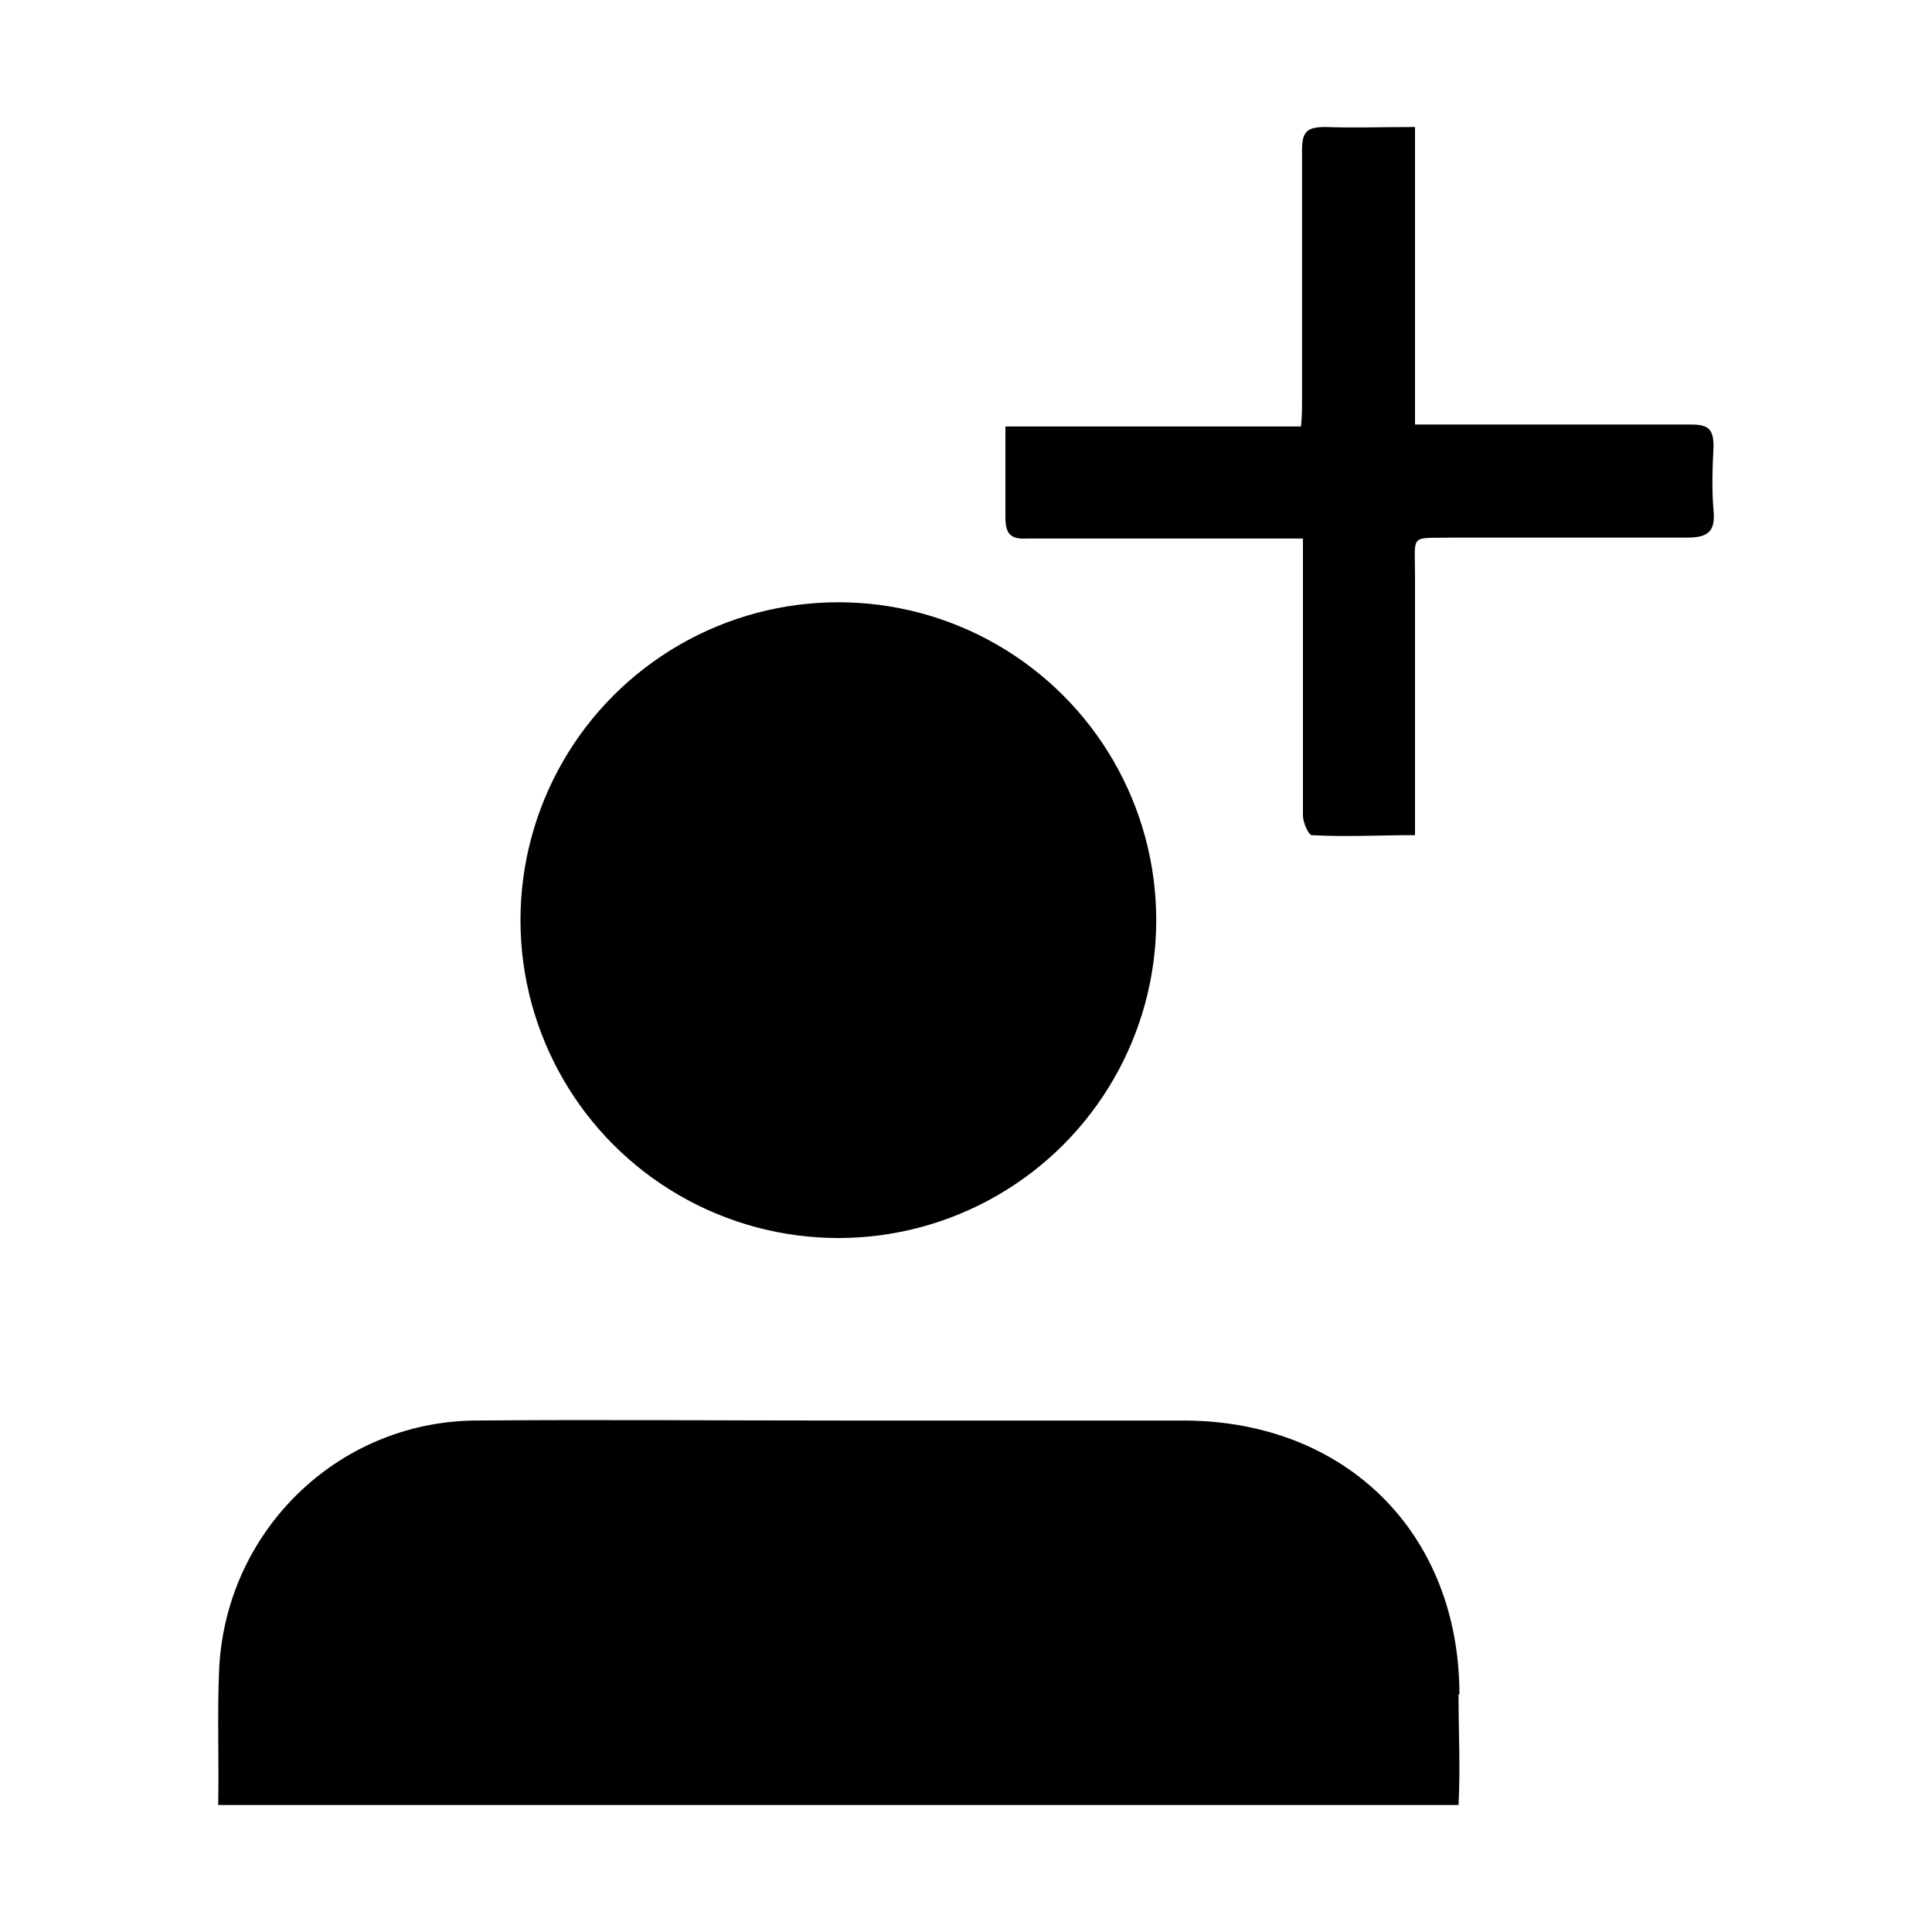 <?xml version="1.0" encoding="UTF-8" standalone="no"?><!DOCTYPE svg PUBLIC "-//W3C//DTD SVG 1.1//EN" "http://www.w3.org/Graphics/SVG/1.1/DTD/svg11.dtd"><svg width="100%" height="100%" viewBox="0 0 15 15" version="1.1" xmlns="http://www.w3.org/2000/svg" xmlns:xlink="http://www.w3.org/1999/xlink" xml:space="preserve" xmlns:serif="http://www.serif.com/" style="fill-rule:evenodd;clip-rule:evenodd;stroke-linejoin:round;stroke-miterlimit:2;"><g id="member-icon-black"><rect x="0" y="0" width="15" height="15" style="fill:none;"/><g><path d="M13.304,3.469c-0,-0.135 -0.038,-0.173 -0.173,-0.173l-2.145,0l0,-2.31c-0.255,0 -0.48,0.008 -0.697,0c-0.143,0 -0.18,0.038 -0.18,0.18l-0,1.935c-0,0.068 -0,0.128 -0.008,0.21l-2.295,0l0,0.705c0,0.135 0.045,0.173 0.173,0.165l2.137,0l0,2.153c0,0.052 0.045,0.15 0.068,0.15c0.262,0.015 0.525,-0 0.802,-0l0,-2.018c0,-0.33 -0.045,-0.285 0.3,-0.292l1.815,-0c0.165,-0 0.218,-0.053 0.203,-0.21c-0.015,-0.165 -0.008,-0.338 -0,-0.503l-0,0.008Z" style="fill-rule:nonzero;"/><path d="M11.331,13.159c0,-1.253 -0.877,-2.123 -2.13,-2.13l-2.692,-0c-0.945,-0 -1.883,-0.008 -2.828,-0c-1.072,0.015 -1.935,0.87 -1.98,1.942c-0.015,0.345 0,0.698 -0.007,1.043l9.63,-0c0.015,-0.285 -0,-0.578 -0,-0.863l0.007,0.008Z" style="fill-rule:nonzero;"/><circle cx="6.509" cy="7.144" r="2.468"/></g></g></svg>